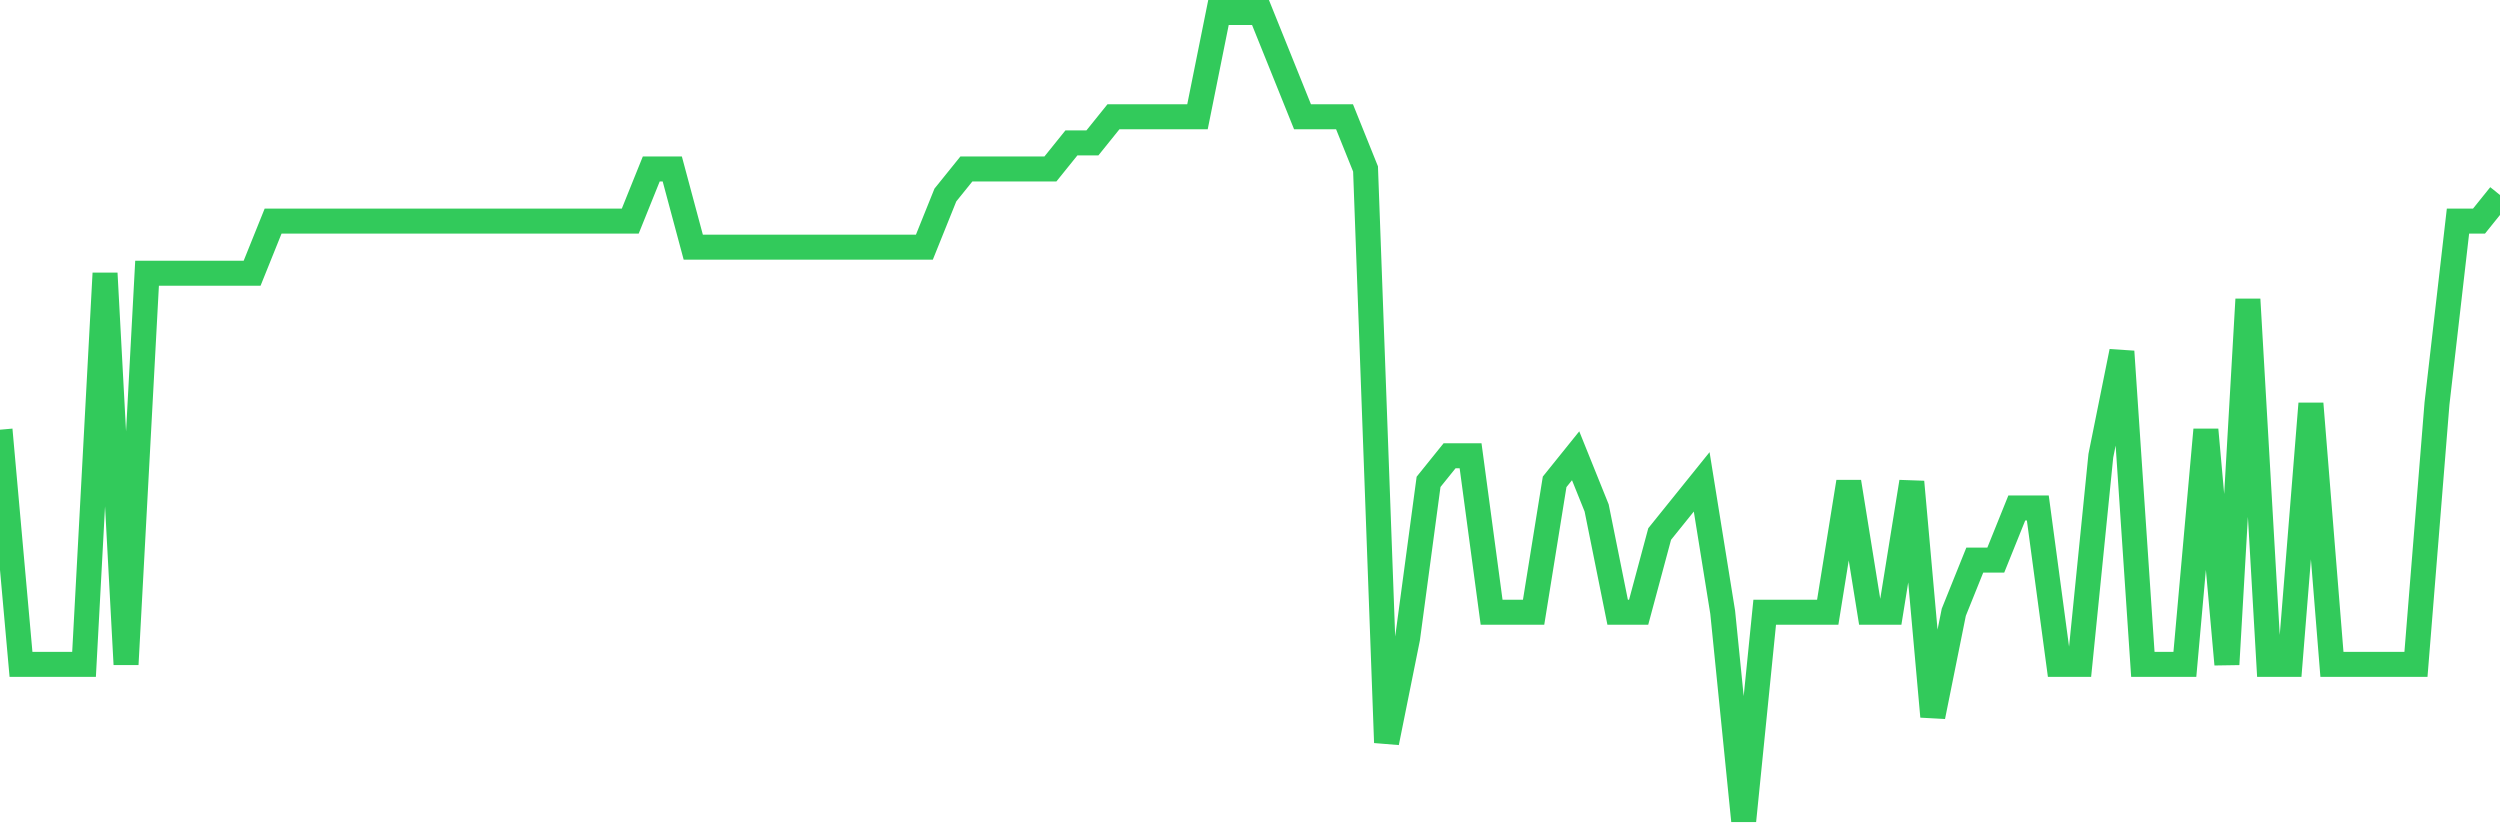 <svg
  xmlns="http://www.w3.org/2000/svg"
  xmlns:xlink="http://www.w3.org/1999/xlink"
  width="120"
  height="40"
  viewBox="0 0 120 40"
  preserveAspectRatio="none"
>
  <polyline
    points="0,20.626 1.008,31.89 2.017,31.89 3.025,31.89 4.034,31.89 5.042,13.116 6.05,31.89 7.059,13.116 8.067,13.116 9.076,13.116 10.084,13.116 11.092,13.116 12.101,13.116 13.109,10.613 14.118,10.613 15.126,10.613 16.134,10.613 17.143,10.613 18.151,10.613 19.16,10.613 20.168,10.613 21.176,10.613 22.185,10.613 23.193,10.613 24.202,10.613 25.21,10.613 26.218,10.613 27.227,10.613 28.235,10.613 29.244,10.613 30.252,10.613 31.261,8.11 32.269,8.11 33.277,11.865 34.286,11.865 35.294,11.865 36.303,11.865 37.311,11.865 38.319,11.865 39.328,11.865 40.336,11.865 41.345,11.865 42.353,11.865 43.361,11.865 44.37,11.865 45.378,9.361 46.387,8.11 47.395,8.11 48.403,8.11 49.412,8.11 50.42,8.11 51.429,6.858 52.437,6.858 53.445,5.606 54.454,5.606 55.462,5.606 56.471,5.606 57.479,5.606 58.487,0.6 59.496,0.6 60.504,0.6 61.513,3.103 62.521,5.606 63.529,5.606 64.538,5.606 65.546,8.11 66.555,35.645 67.563,30.639 68.571,23.129 69.58,21.877 70.588,21.877 71.597,29.387 72.605,29.387 73.613,29.387 74.622,23.129 75.63,21.877 76.639,24.381 77.647,29.387 78.655,29.387 79.664,25.632 80.672,24.381 81.681,23.129 82.689,29.387 83.697,39.4 84.706,29.387 85.714,29.387 86.723,29.387 87.731,29.387 88.739,23.129 89.748,29.387 90.756,29.387 91.765,23.129 92.773,34.394 93.782,29.387 94.79,26.884 95.798,26.884 96.807,24.381 97.815,24.381 98.824,31.89 99.832,31.89 100.84,21.877 101.849,16.871 102.857,31.89 103.866,31.89 104.874,31.89 105.882,20.626 106.891,31.89 107.899,14.368 108.908,31.89 109.916,31.89 110.924,19.374 111.933,31.89 112.941,31.89 113.95,31.89 114.958,31.89 115.966,31.89 116.975,19.374 117.983,10.613 118.992,10.613 120,9.361"
    fill="none"
    stroke="#32ca5b"
    stroke-width="1.2"
  >
  </polyline>
</svg>